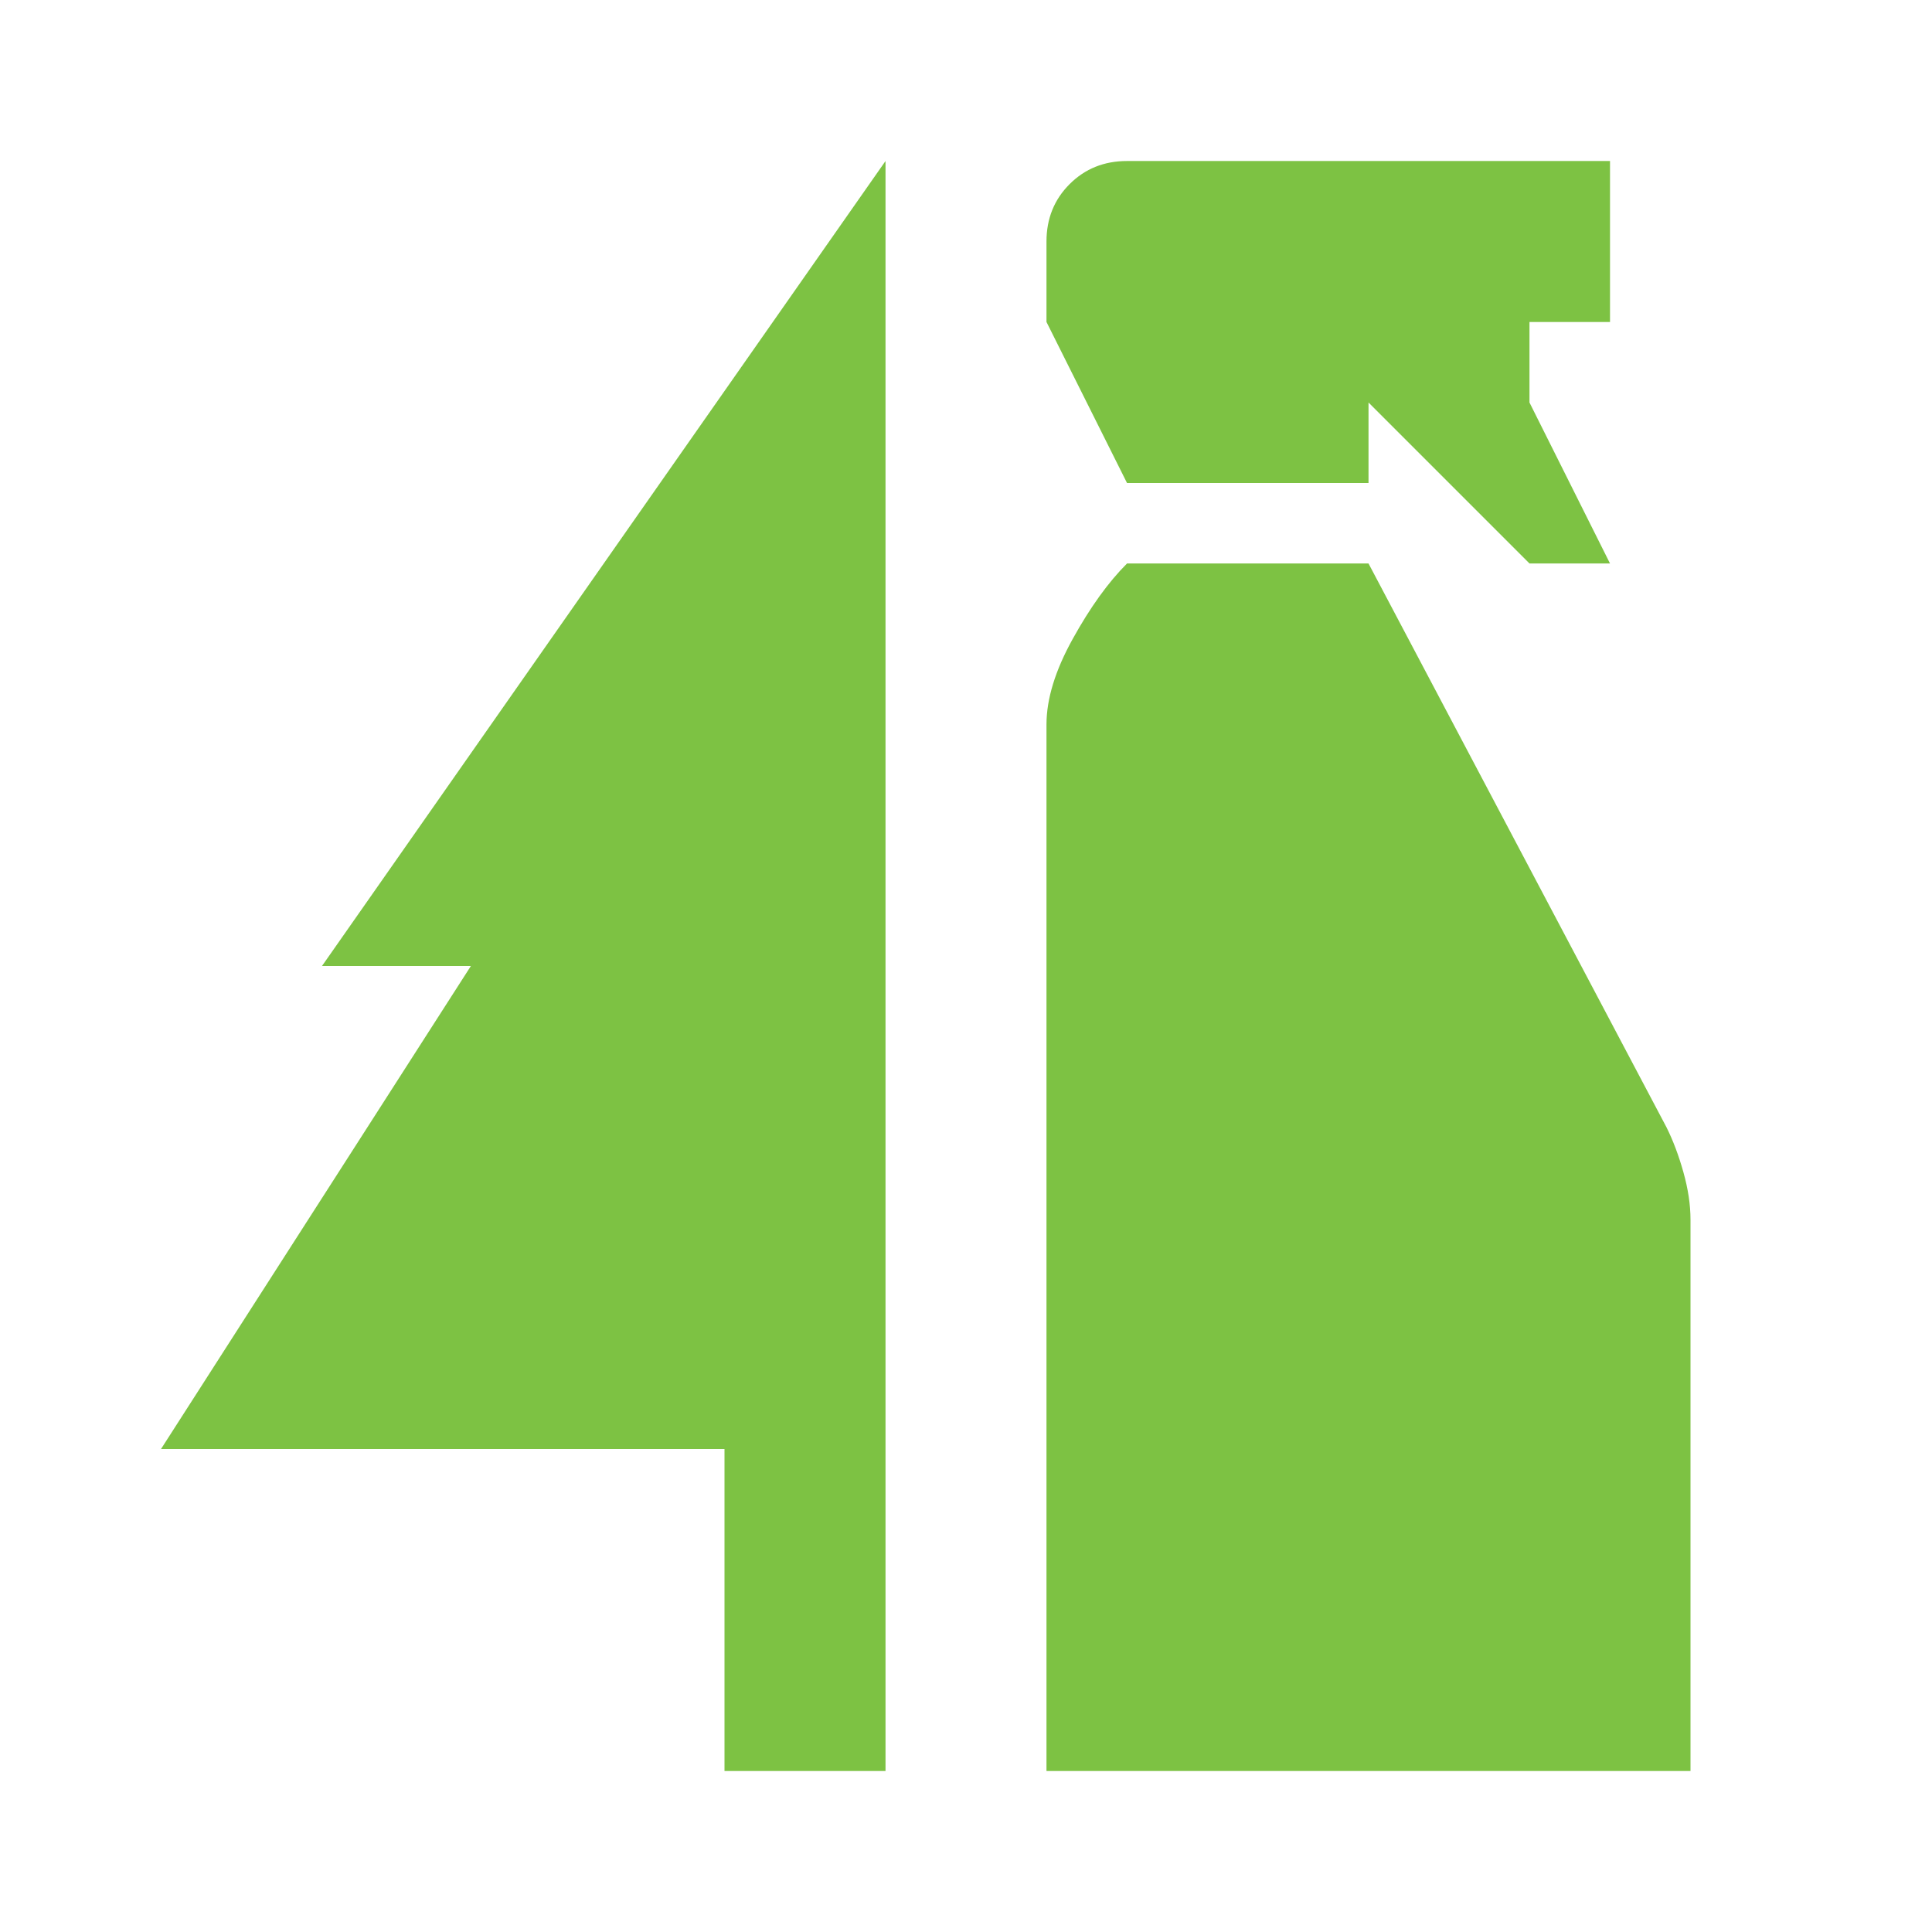 <svg width="44" height="44" viewBox="0 0 44 44" fill="none" xmlns="http://www.w3.org/2000/svg">
<path d="M20.167 40.333H16.5V33H3.667L10.724 22H7.333L20.167 3.667V40.333Z" fill="#7DC243"/>
<path d="M31.167 12.833L37.95 25.667C38.103 25.972 38.232 26.316 38.339 26.698C38.446 27.08 38.5 27.44 38.5 27.776V40.333H23.833V16.5C23.833 15.919 24.032 15.27 24.43 14.552C24.827 13.834 25.239 13.261 25.667 12.833H31.167Z" fill="#7DC243"/>
<path d="M36.667 3.667V7.333H34.833V9.167L36.667 12.833H34.833L31.167 9.167V11H25.667L23.833 7.333V5.5C23.833 4.981 24.008 4.544 24.36 4.193C24.711 3.842 25.147 3.667 25.667 3.667H36.667Z" fill="#7DC243"/>
</svg>

